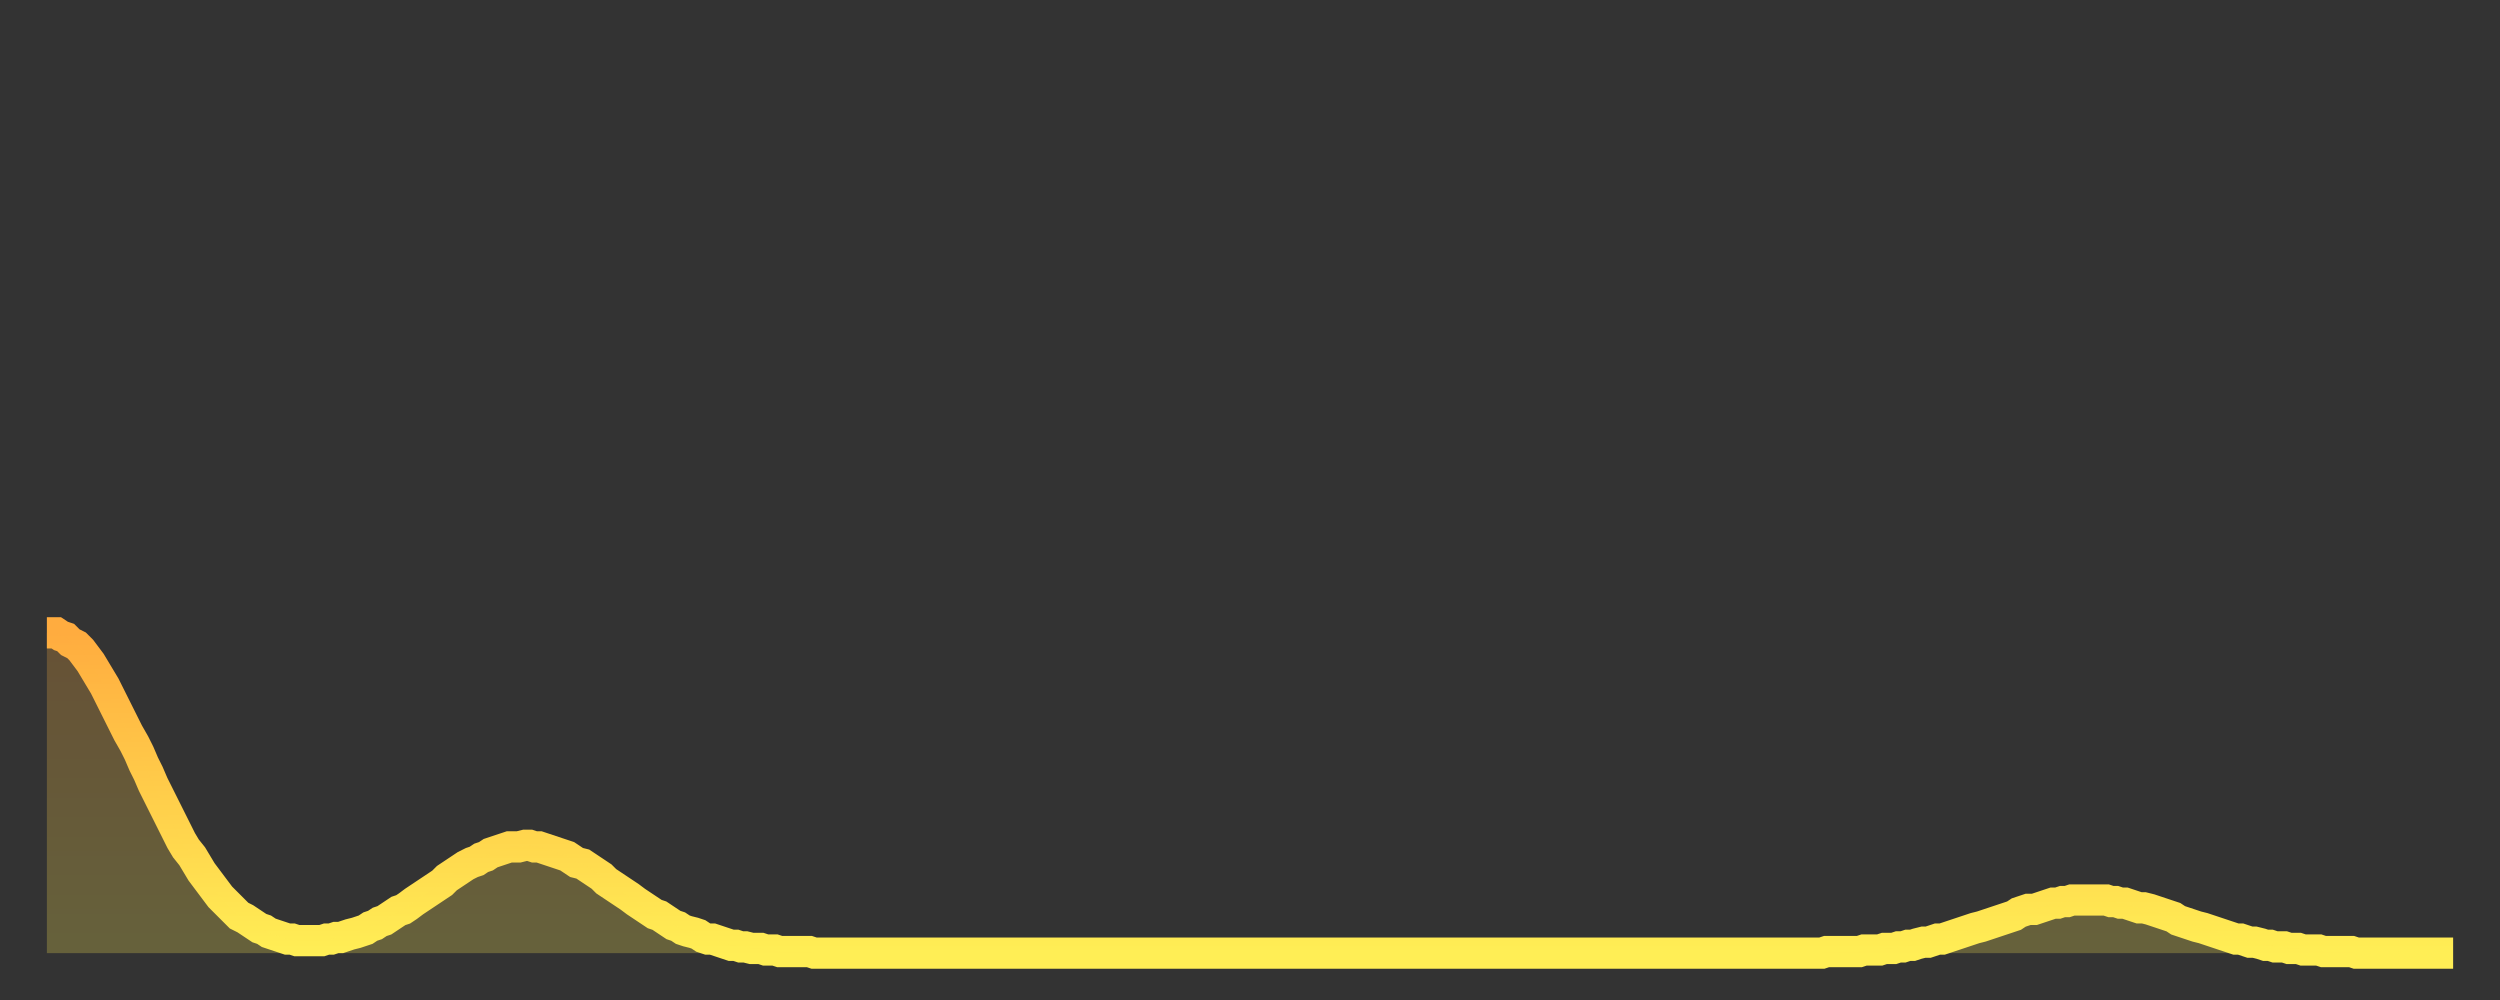 <?xml version="1.0" encoding="utf-8" ?>
<svg baseProfile="full" height="64" version="1.1" width="160" xmlns="http://www.w3.org/2000/svg" xmlns:ev="http://www.w3.org/2001/xml-events" xmlns:xlink="http://www.w3.org/1999/xlink"><rect width="100%" height="100%" fill="#333333" stroke="none"/><defs><linearGradient id="id4897228" x1="0" x2="0" y1="0" y2="1"><stop offset="0%" stop-color="#ffac3f" /><stop offset="50%" stop-color="#ffcd4a" /><stop offset="100%" stop-color="#ffee55" /></linearGradient></defs><g transform="translate(3,3)"><g><path d="M 0.0 37.5 0.3 37.5 0.6 37.5 0.9 37.7 1.2 37.8 1.5 38.1 1.9 38.3 2.2 38.6 2.5 39.0 2.8 39.4 3.1 39.9 3.4 40.4 3.7 40.9 4.0 41.5 4.3 42.1 4.6 42.7 4.9 43.3 5.2 43.9 5.6 44.6 5.9 45.2 6.2 45.9 6.5 46.5 6.8 47.2 7.1 47.8 7.4 48.4 7.7 49.0 8.0 49.6 8.3 50.2 8.6 50.8 8.9 51.3 9.3 51.8 9.6 52.3 9.9 52.8 10.2 53.2 10.5 53.6 10.8 54.0 11.1 54.4 11.4 54.7 11.7 55.0 12.0 55.3 12.3 55.6 12.7 55.8 13.0 56.0 13.3 56.2 13.6 56.4 13.9 56.5 14.2 56.7 14.5 56.8 14.8 56.9 15.1 57.0 15.4 57.1 15.7 57.1 16.0 57.2 16.4 57.2 16.7 57.2 17.0 57.2 17.3 57.2 17.6 57.2 17.9 57.1 18.2 57.1 18.5 57.0 18.8 57.0 19.1 56.9 19.4 56.8 19.8 56.7 20.1 56.6 20.4 56.5 20.7 56.3 21.0 56.2 21.3 56.0 21.6 55.9 21.9 55.7 22.2 55.5 22.5 55.3 22.8 55.2 23.1 55.0 23.5 54.7 23.8 54.5 24.1 54.3 24.4 54.1 24.7 53.9 25.0 53.7 25.3 53.5 25.6 53.2 25.9 53.0 26.2 52.8 26.5 52.6 26.8 52.4 27.2 52.2 27.5 52.1 27.8 51.9 28.1 51.8 28.4 51.6 28.7 51.5 29.0 51.4 29.3 51.3 29.6 51.2 29.9 51.2 30.2 51.2 30.6 51.1 30.9 51.1 31.2 51.2 31.5 51.2 31.8 51.3 32.1 51.4 32.4 51.5 32.7 51.6 33.0 51.7 33.3 51.8 33.6 52.0 33.9 52.2 34.3 52.3 34.6 52.5 34.9 52.7 35.2 52.9 35.5 53.1 35.8 53.4 36.1 53.6 36.4 53.8 36.7 54.0 37.0 54.2 37.3 54.4 37.7 54.7 38.0 54.9 38.3 55.1 38.6 55.3 38.9 55.5 39.2 55.6 39.5 55.8 39.8 56.0 40.1 56.2 40.4 56.3 40.7 56.5 41.0 56.6 41.4 56.7 41.7 56.8 42.0 57.0 42.3 57.1 42.6 57.1 42.9 57.2 43.2 57.3 43.5 57.4 43.8 57.5 44.1 57.5 44.4 57.6 44.7 57.6 45.1 57.7 45.4 57.7 45.7 57.7 46.0 57.8 46.3 57.8 46.6 57.8 46.9 57.9 47.2 57.9 47.5 57.9 47.8 57.9 48.1 57.9 48.5 57.9 48.8 57.9 49.1 58.0 49.4 58.0 49.7 58.0 50.0 58.0 50.3 58.0 50.6 58.0 50.9 58.0 51.2 58.0 51.5 58.0 51.8 58.0 52.2 58.0 52.5 58.0 52.8 58.0 53.1 58.0 53.4 58.0 53.7 58.0 54.0 58.0 54.3 58.0 54.6 58.0 54.9 58.0 55.2 58.0 55.6 58.0 55.9 58.0 56.2 58.0 56.5 58.0 56.8 58.0 57.1 58.0 57.4 58.0 57.7 58.0 58.0 58.0 58.3 58.0 58.6 58.0 58.9 58.0 59.3 58.0 59.6 58.0 59.9 58.0 60.2 58.0 60.5 58.0 60.8 58.0 61.1 58.0 61.4 58.0 61.7 58.0 62.0 58.0 62.3 58.0 62.6 58.0 63.0 58.0 63.3 58.0 63.6 58.0 63.9 58.0 64.2 58.0 64.5 58.0 64.8 58.0 65.1 58.0 65.4 58.0 65.7 58.0 66.0 58.0 66.4 58.0 66.7 58.0 67.0 58.0 67.3 58.0 67.6 58.0 67.9 58.0 68.2 58.0 68.5 58.0 68.8 58.0 69.1 58.0 69.4 58.0 69.7 58.0 70.1 58.0 70.4 58.0 70.7 58.0 71.0 58.0 71.3 58.0 71.6 58.0 71.9 58.0 72.2 58.0 72.5 58.0 72.8 58.0 73.1 58.0 73.5 58.0 73.8 58.0 74.1 58.0 74.4 58.0 74.7 58.0 75.0 58.0 75.3 58.0 75.6 58.0 75.9 58.0 76.2 58.0 76.5 58.0 76.8 58.0 77.2 58.0 77.5 58.0 77.8 58.0 78.1 58.0 78.4 58.0 78.7 58.0 79.0 58.0 79.3 58.0 79.6 58.0 79.9 58.0 80.2 58.0 80.5 58.0 80.9 58.0 81.2 58.0 81.5 58.0 81.8 58.0 82.1 58.0 82.4 58.0 82.7 58.0 83.0 58.0 83.3 58.0 83.6 58.0 83.9 58.0 84.3 58.0 84.6 58.0 84.9 58.0 85.2 58.0 85.5 58.0 85.8 58.0 86.1 58.0 86.4 58.0 86.7 58.0 87.0 58.0 87.3 58.0 87.6 58.0 88.0 58.0 88.3 58.0 88.6 58.0 88.9 58.0 89.2 58.0 89.5 58.0 89.8 58.0 90.1 58.0 90.4 58.0 90.7 58.0 91.0 58.0 91.4 58.0 91.7 58.0 92.0 58.0 92.3 58.0 92.6 58.0 92.9 58.0 93.2 58.0 93.5 58.0 93.8 58.0 94.1 58.0 94.4 58.0 94.7 58.0 95.1 58.0 95.4 58.0 95.7 58.0 96.0 58.0 96.3 58.0 96.6 58.0 96.9 58.0 97.2 58.0 97.5 58.0 97.8 58.0 98.1 58.0 98.4 58.0 98.8 58.0 99.1 58.0 99.4 58.0 99.7 58.0 100.0 58.0 100.3 58.0 100.6 58.0 100.9 58.0 101.2 58.0 101.5 58.0 101.8 58.0 102.2 58.0 102.5 58.0 102.8 58.0 103.1 58.0 103.4 58.0 103.7 58.0 104.0 58.0 104.3 58.0 104.6 58.0 104.9 58.0 105.2 58.0 105.5 58.0 105.9 58.0 106.2 58.0 106.5 58.0 106.8 58.0 107.1 58.0 107.4 58.0 107.7 58.0 108.0 58.0 108.3 58.0 108.6 58.0 108.9 58.0 109.3 58.0 109.6 58.0 109.9 58.0 110.2 58.0 110.5 58.0 110.8 58.0 111.1 58.0 111.4 58.0 111.7 58.0 112.0 58.0 112.3 58.0 112.6 58.0 113.0 58.0 113.3 58.0 113.6 58.0 113.9 57.9 114.2 57.9 114.5 57.9 114.8 57.9 115.1 57.9 115.4 57.9 115.7 57.9 116.0 57.9 116.3 57.8 116.7 57.8 117.0 57.8 117.3 57.8 117.6 57.7 117.9 57.7 118.2 57.7 118.5 57.6 118.8 57.6 119.1 57.5 119.4 57.5 119.7 57.4 120.1 57.3 120.4 57.3 120.7 57.2 121.0 57.1 121.3 57.1 121.6 57.0 121.9 56.9 122.2 56.8 122.5 56.7 122.8 56.6 123.1 56.5 123.4 56.4 123.8 56.3 124.1 56.2 124.4 56.1 124.7 56.0 125.0 55.9 125.3 55.8 125.6 55.7 125.9 55.6 126.2 55.4 126.5 55.3 126.8 55.2 127.2 55.2 127.5 55.1 127.8 55.0 128.1 54.9 128.4 54.8 128.7 54.8 129.0 54.7 129.3 54.7 129.6 54.6 129.9 54.6 130.2 54.6 130.5 54.6 130.9 54.6 131.2 54.6 131.5 54.6 131.8 54.6 132.1 54.7 132.4 54.7 132.7 54.8 133.0 54.8 133.3 54.9 133.6 55.0 133.9 55.1 134.2 55.1 134.6 55.2 134.9 55.3 135.2 55.4 135.5 55.5 135.8 55.6 136.1 55.7 136.4 55.9 136.7 56.0 137.0 56.1 137.3 56.2 137.6 56.3 138.0 56.4 138.3 56.5 138.6 56.6 138.9 56.7 139.2 56.8 139.5 56.9 139.8 57.0 140.1 57.1 140.4 57.1 140.7 57.2 141.0 57.3 141.3 57.3 141.7 57.4 142.0 57.5 142.3 57.5 142.6 57.6 142.9 57.6 143.2 57.6 143.5 57.7 143.8 57.7 144.1 57.7 144.4 57.8 144.7 57.8 145.1 57.8 145.4 57.8 145.7 57.9 146.0 57.9 146.3 57.9 146.6 57.9 146.9 57.9 147.2 57.9 147.5 57.9 147.8 58.0 148.1 58.0 148.4 58.0 148.8 58.0 149.1 58.0 149.4 58.0 149.7 58.0 150.0 58.0 150.3 58.0 150.6 58.0 150.9 58.0 151.2 58.0 151.5 58.0 151.8 58.0 152.1 58.0 152.5 58.0 152.8 58.0 153.1 58.0 153.4 58.0 153.7 58.0 154.0 58.0" fill="none" id="graph-curve" opacity="1" stroke="url(#id4897228)" stroke-width="2" /><path d="M 0 58 L 0.0 37.5 0.3 37.5 0.6 37.5 0.9 37.7 1.2 37.8 1.5 38.1 1.9 38.3 2.2 38.6 2.5 39.0 2.8 39.4 3.1 39.9 3.4 40.4 3.7 40.9 4.0 41.5 4.3 42.1 4.6 42.7 4.9 43.3 5.2 43.9 5.6 44.6 5.9 45.2 6.2 45.9 6.5 46.5 6.8 47.2 7.1 47.8 7.4 48.4 7.7 49.0 8.0 49.6 8.3 50.2 8.6 50.8 8.9 51.3 9.3 51.8 9.6 52.3 9.9 52.8 10.2 53.2 10.5 53.6 10.8 54.0 11.1 54.4 11.4 54.7 11.7 55.0 12.0 55.3 12.3 55.6 12.7 55.8 13.0 56.0 13.3 56.2 13.6 56.4 13.9 56.5 14.2 56.7 14.5 56.8 14.8 56.9 15.1 57.0 15.4 57.1 15.7 57.1 16.0 57.2 16.4 57.2 16.7 57.2 17.0 57.2 17.3 57.2 17.6 57.2 17.9 57.1 18.2 57.1 18.5 57.0 18.8 57.0 19.1 56.9 19.4 56.8 19.8 56.7 20.1 56.6 20.4 56.5 20.7 56.3 21.0 56.2 21.3 56.0 21.6 55.9 21.9 55.7 22.2 55.5 22.5 55.3 22.8 55.2 23.1 55.0 23.5 54.7 23.8 54.5 24.1 54.3 24.4 54.1 24.7 53.9 25.0 53.7 25.3 53.5 25.6 53.2 25.9 53.0 26.2 52.8 26.5 52.6 26.8 52.4 27.2 52.2 27.5 52.1 27.8 51.9 28.1 51.8 28.4 51.6 28.7 51.5 29.0 51.4 29.3 51.3 29.6 51.2 29.9 51.2 30.2 51.2 30.6 51.1 30.9 51.1 31.2 51.2 31.5 51.2 31.8 51.3 32.1 51.4 32.4 51.5 32.7 51.6 33.0 51.7 33.3 51.8 33.6 52.0 33.9 52.2 34.3 52.3 34.6 52.5 34.9 52.7 35.2 52.9 35.5 53.1 35.8 53.4 36.1 53.6 36.4 53.8 36.7 54.0 37.0 54.2 37.3 54.4 37.7 54.7 38.0 54.9 38.3 55.1 38.6 55.3 38.9 55.5 39.2 55.6 39.5 55.8 39.8 56.0 40.1 56.2 40.4 56.3 40.7 56.5 41.0 56.6 41.4 56.7 41.7 56.8 42.0 57.0 42.3 57.1 42.6 57.1 42.9 57.2 43.2 57.3 43.5 57.4 43.8 57.5 44.1 57.5 44.4 57.6 44.7 57.6 45.1 57.7 45.4 57.7 45.7 57.7 46.0 57.8 46.3 57.8 46.6 57.8 46.9 57.9 47.2 57.9 47.5 57.9 47.8 57.9 48.1 57.9 48.5 57.9 48.8 57.9 49.1 58.0 49.4 58.0 49.7 58.0 50.0 58.0 50.3 58.0 50.6 58.0 50.9 58.0 51.2 58.0 51.5 58.0 51.8 58.0 52.2 58.0 52.5 58.0 52.8 58.0 53.1 58.0 53.4 58.0 53.7 58.0 54.0 58.0 54.3 58.0 54.6 58.0 54.9 58.0 55.2 58.0 55.6 58.0 55.9 58.0 56.2 58.0 56.5 58.0 56.8 58.0 57.1 58.0 57.4 58.0 57.7 58.0 58.0 58.0 58.3 58.0 58.6 58.0 58.9 58.0 59.3 58.0 59.6 58.0 59.9 58.0 60.2 58.0 60.5 58.0 60.8 58.0 61.1 58.0 61.4 58.0 61.7 58.0 62.0 58.0 62.3 58.0 62.6 58.0 63.0 58.0 63.3 58.0 63.6 58.0 63.9 58.0 64.2 58.0 64.5 58.0 64.8 58.0 65.1 58.0 65.4 58.0 65.7 58.0 66.0 58.0 66.4 58.0 66.7 58.0 67.0 58.0 67.3 58.0 67.6 58.0 67.9 58.0 68.2 58.0 68.5 58.0 68.8 58.0 69.1 58.0 69.4 58.0 69.7 58.0 70.1 58.0 70.4 58.0 70.7 58.0 71.0 58.0 71.3 58.0 71.6 58.0 71.9 58.0 72.2 58.0 72.5 58.0 72.8 58.0 73.1 58.0 73.5 58.0 73.8 58.0 74.1 58.0 74.4 58.0 74.7 58.0 75.0 58.0 75.3 58.0 75.6 58.0 75.9 58.0 76.2 58.0 76.5 58.0 76.8 58.0 77.2 58.0 77.5 58.0 77.8 58.0 78.1 58.0 78.4 58.0 78.7 58.0 79.0 58.0 79.3 58.0 79.6 58.0 79.9 58.0 80.2 58.0 80.5 58.0 80.9 58.0 81.2 58.0 81.5 58.0 81.8 58.0 82.1 58.0 82.4 58.0 82.7 58.0 83.0 58.0 83.3 58.0 83.6 58.0 83.9 58.0 84.3 58.0 84.6 58.0 84.9 58.0 85.2 58.0 85.5 58.0 85.8 58.0 86.1 58.0 86.4 58.0 86.7 58.0 87.0 58.0 87.3 58.0 87.6 58.0 88.0 58.0 88.3 58.0 88.6 58.0 88.9 58.0 89.2 58.0 89.5 58.0 89.8 58.0 90.1 58.0 90.4 58.0 90.7 58.0 91.0 58.0 91.4 58.0 91.7 58.0 92.0 58.0 92.3 58.0 92.6 58.0 92.9 58.0 93.2 58.0 93.5 58.0 93.8 58.0 94.1 58.0 94.4 58.0 94.7 58.0 95.1 58.0 95.4 58.0 95.7 58.0 96.0 58.0 96.3 58.0 96.6 58.0 96.9 58.0 97.2 58.0 97.5 58.0 97.8 58.0 98.1 58.0 98.4 58.0 98.8 58.0 99.1 58.0 99.4 58.0 99.7 58.0 100.0 58.0 100.3 58.0 100.6 58.0 100.9 58.0 101.2 58.0 101.5 58.0 101.8 58.0 102.2 58.0 102.5 58.0 102.8 58.0 103.1 58.0 103.4 58.0 103.7 58.0 104.0 58.0 104.3 58.0 104.6 58.0 104.9 58.0 105.2 58.0 105.5 58.0 105.9 58.0 106.2 58.0 106.5 58.0 106.8 58.0 107.1 58.0 107.4 58.0 107.7 58.0 108.0 58.0 108.3 58.0 108.6 58.0 108.9 58.0 109.3 58.0 109.6 58.0 109.9 58.0 110.2 58.0 110.5 58.0 110.8 58.0 111.1 58.0 111.4 58.0 111.7 58.0 112.0 58.0 112.3 58.0 112.6 58.0 113.0 58.0 113.3 58.0 113.6 58.0 113.9 57.9 114.2 57.9 114.5 57.9 114.8 57.9 115.1 57.9 115.4 57.9 115.7 57.9 116.0 57.9 116.3 57.8 116.7 57.8 117.0 57.8 117.3 57.8 117.6 57.7 117.9 57.7 118.2 57.7 118.5 57.6 118.8 57.6 119.1 57.5 119.4 57.5 119.7 57.4 120.1 57.3 120.4 57.3 120.7 57.2 121.0 57.1 121.3 57.1 121.6 57.0 121.9 56.9 122.2 56.8 122.5 56.7 122.8 56.6 123.1 56.5 123.4 56.4 123.8 56.3 124.1 56.2 124.4 56.1 124.7 56.0 125.0 55.9 125.3 55.8 125.6 55.7 125.9 55.6 126.2 55.4 126.5 55.3 126.8 55.2 127.2 55.2 127.5 55.1 127.8 55.0 128.1 54.9 128.4 54.8 128.7 54.8 129.0 54.7 129.3 54.7 129.6 54.6 129.9 54.6 130.2 54.6 130.5 54.6 130.9 54.6 131.2 54.6 131.5 54.6 131.8 54.6 132.1 54.7 132.4 54.7 132.7 54.8 133.0 54.8 133.3 54.9 133.6 55.0 133.9 55.1 134.2 55.1 134.6 55.2 134.9 55.3 135.2 55.4 135.5 55.5 135.8 55.6 136.1 55.7 136.4 55.9 136.7 56.0 137.0 56.1 137.3 56.2 137.6 56.3 138.0 56.4 138.3 56.5 138.6 56.6 138.9 56.7 139.2 56.8 139.5 56.9 139.8 57.0 140.1 57.1 140.4 57.1 140.7 57.2 141.0 57.3 141.3 57.3 141.7 57.4 142.0 57.5 142.3 57.5 142.6 57.6 142.9 57.6 143.2 57.6 143.5 57.7 143.8 57.7 144.1 57.7 144.4 57.8 144.7 57.8 145.1 57.8 145.4 57.8 145.7 57.9 146.0 57.9 146.3 57.9 146.6 57.9 146.9 57.9 147.2 57.9 147.5 57.9 147.8 58.0 148.1 58.0 148.4 58.0 148.8 58.0 149.1 58.0 149.4 58.0 149.7 58.0 150.0 58.0 150.3 58.0 150.6 58.0 150.9 58.0 151.2 58.0 151.5 58.0 151.8 58.0 152.1 58.0 152.5 58.0 152.8 58.0 153.1 58.0 153.4 58.0 153.7 58.0 154.0 58.0 154 58" fill="url(#id4897228)" fill-opacity=".25" id="graph-shadow" /></g></g></svg>